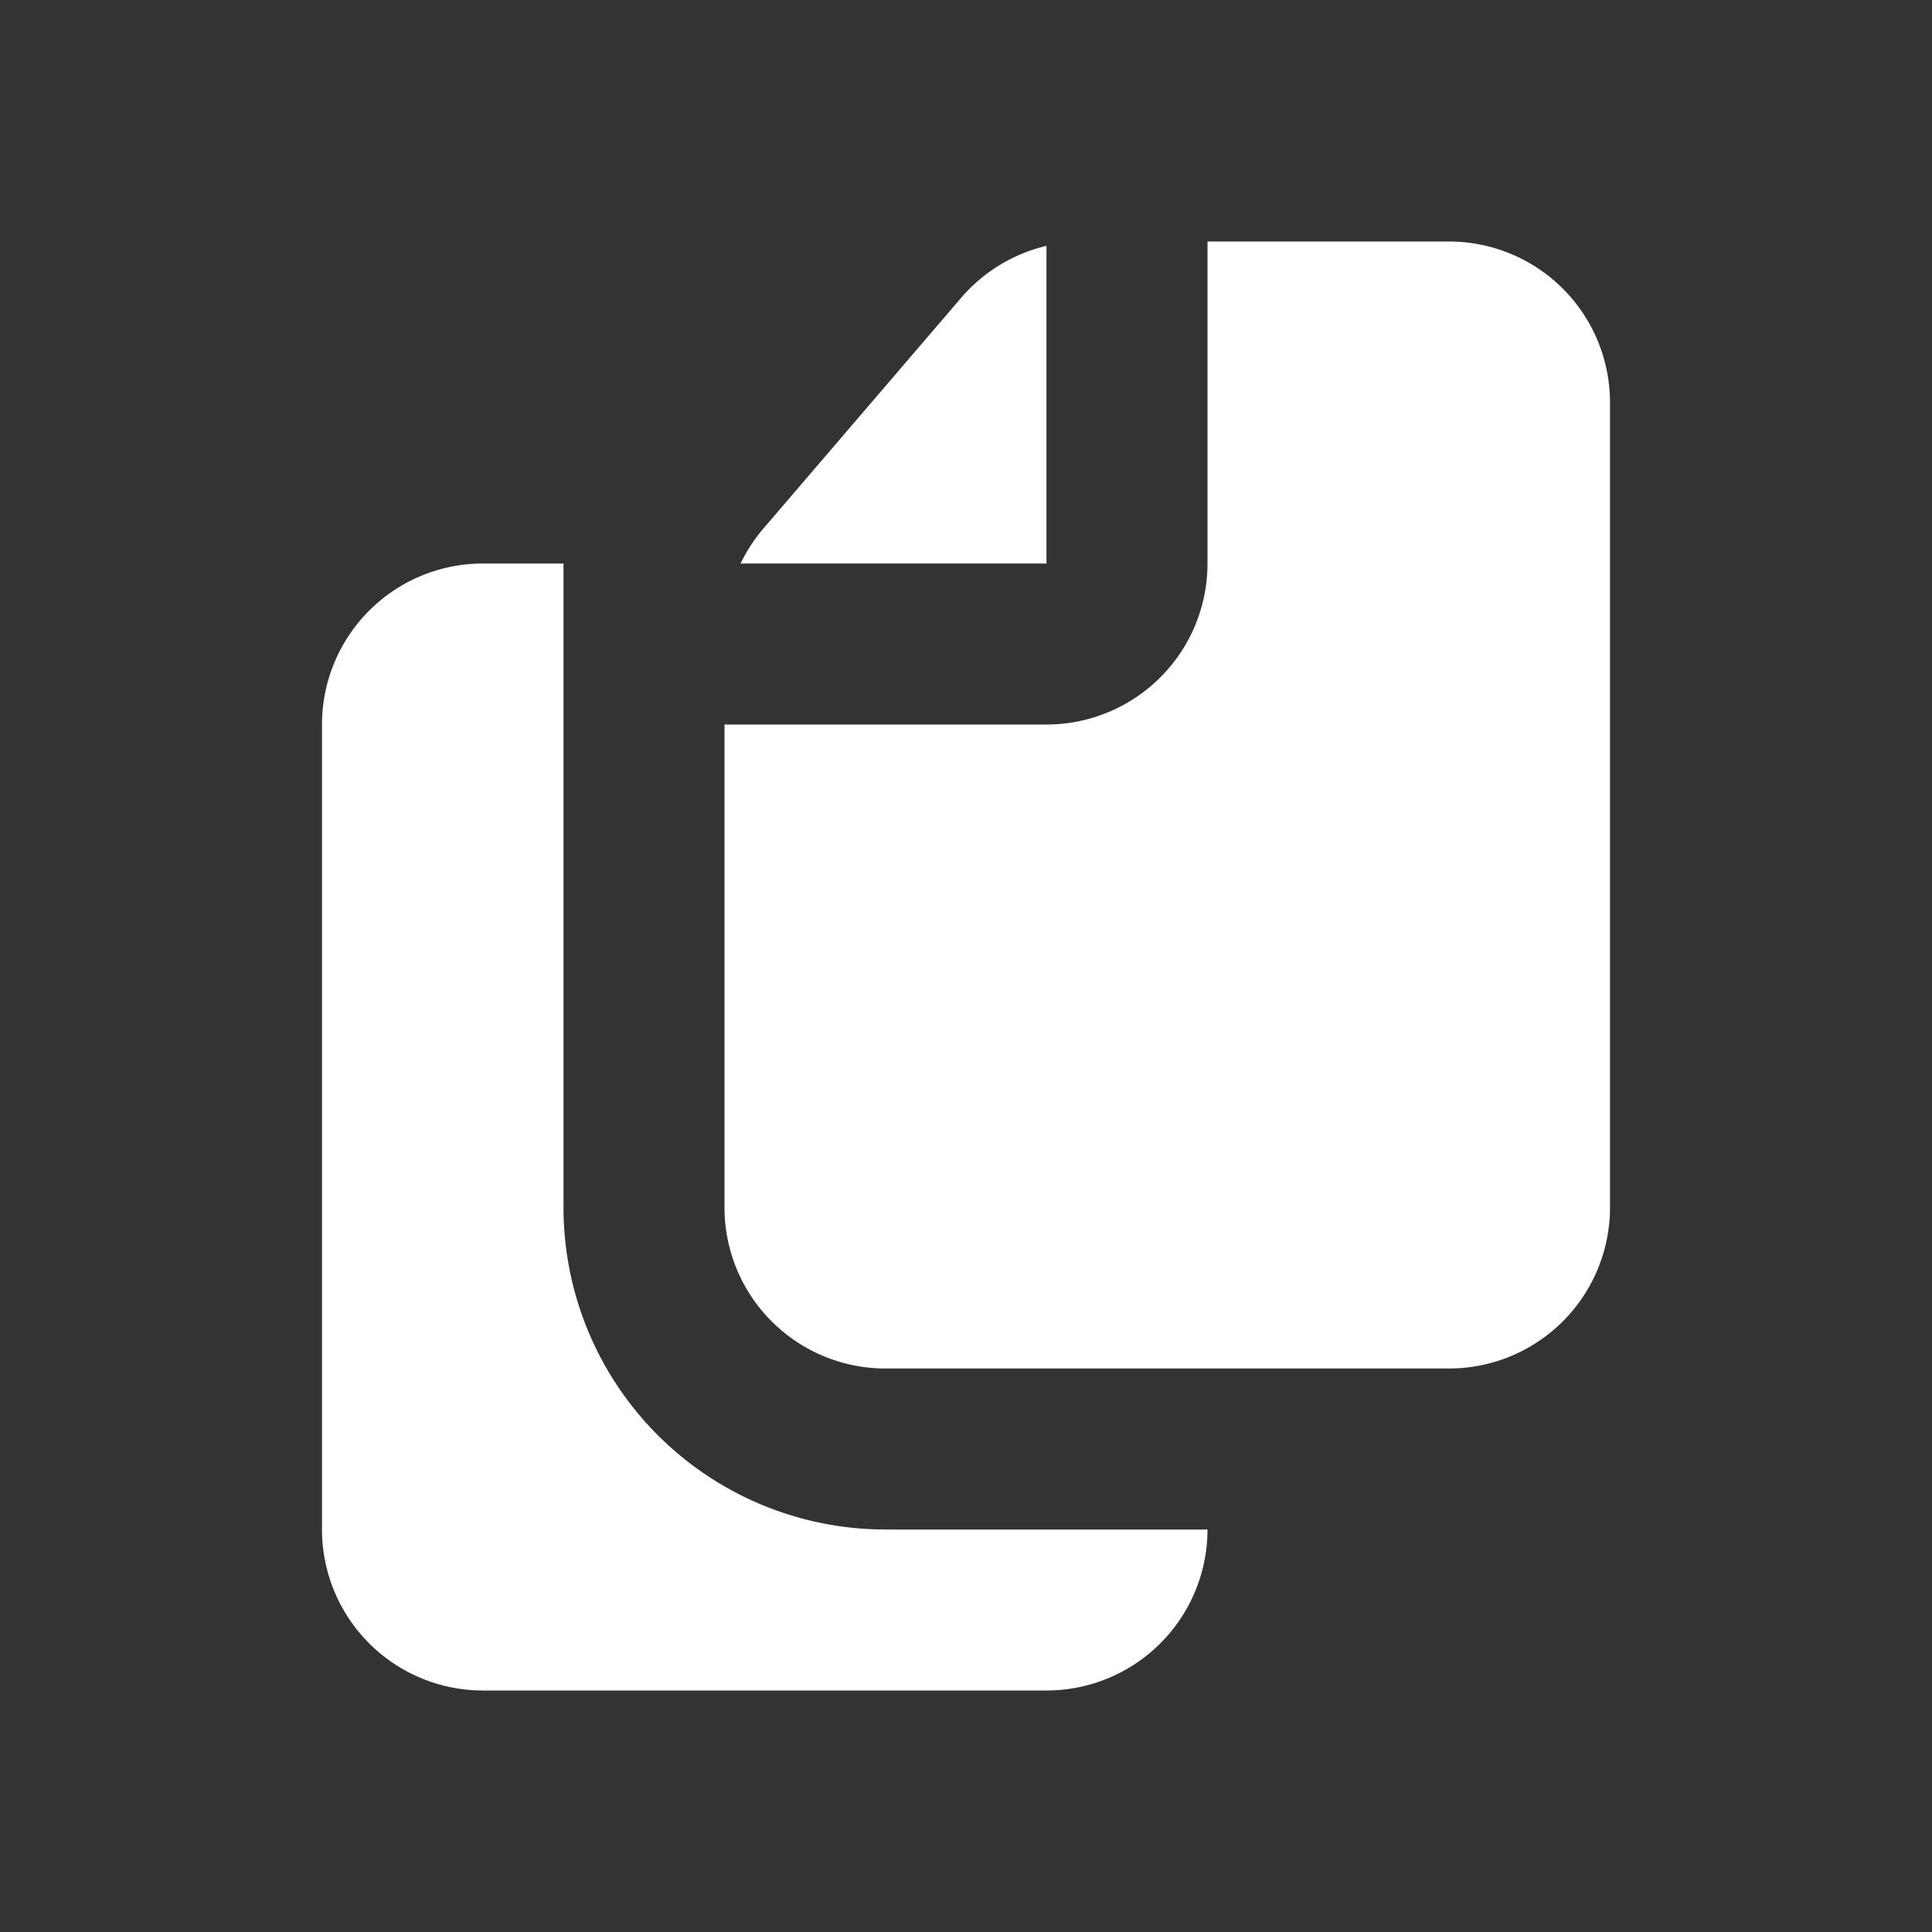 <svg xmlns="http://www.w3.org/2000/svg" width="24" height="24" viewBox="0 0 24 24" fill="#ffffff">
    <rect x="0" y="0" width="24" height="24" fill="#333333" stroke="none"/>
    <path fill-rule="evenodd" d="M7 9v6a4 4 0 0 0 4 4h4a2 2 0 0 1-2 2H6a2 2 0 0 1-2-2V9a2 2 0 0 1 2-2h1v2Z" clip-rule="evenodd" />
    <path fill-rule="evenodd" d="M13 3.054V7H9.2a2 2 0 0 1 .281-.432l2.46-2.87A2 2 0 0 1 13 3.054ZM15 3v4a2 2 0 0 1-2 2H9v6a2 2 0 0 0 2 2h7a2 2 0 0 0 2-2V5a2 2 0 0 0-2-2h-3Z" clip-rule="evenodd" />
</svg>